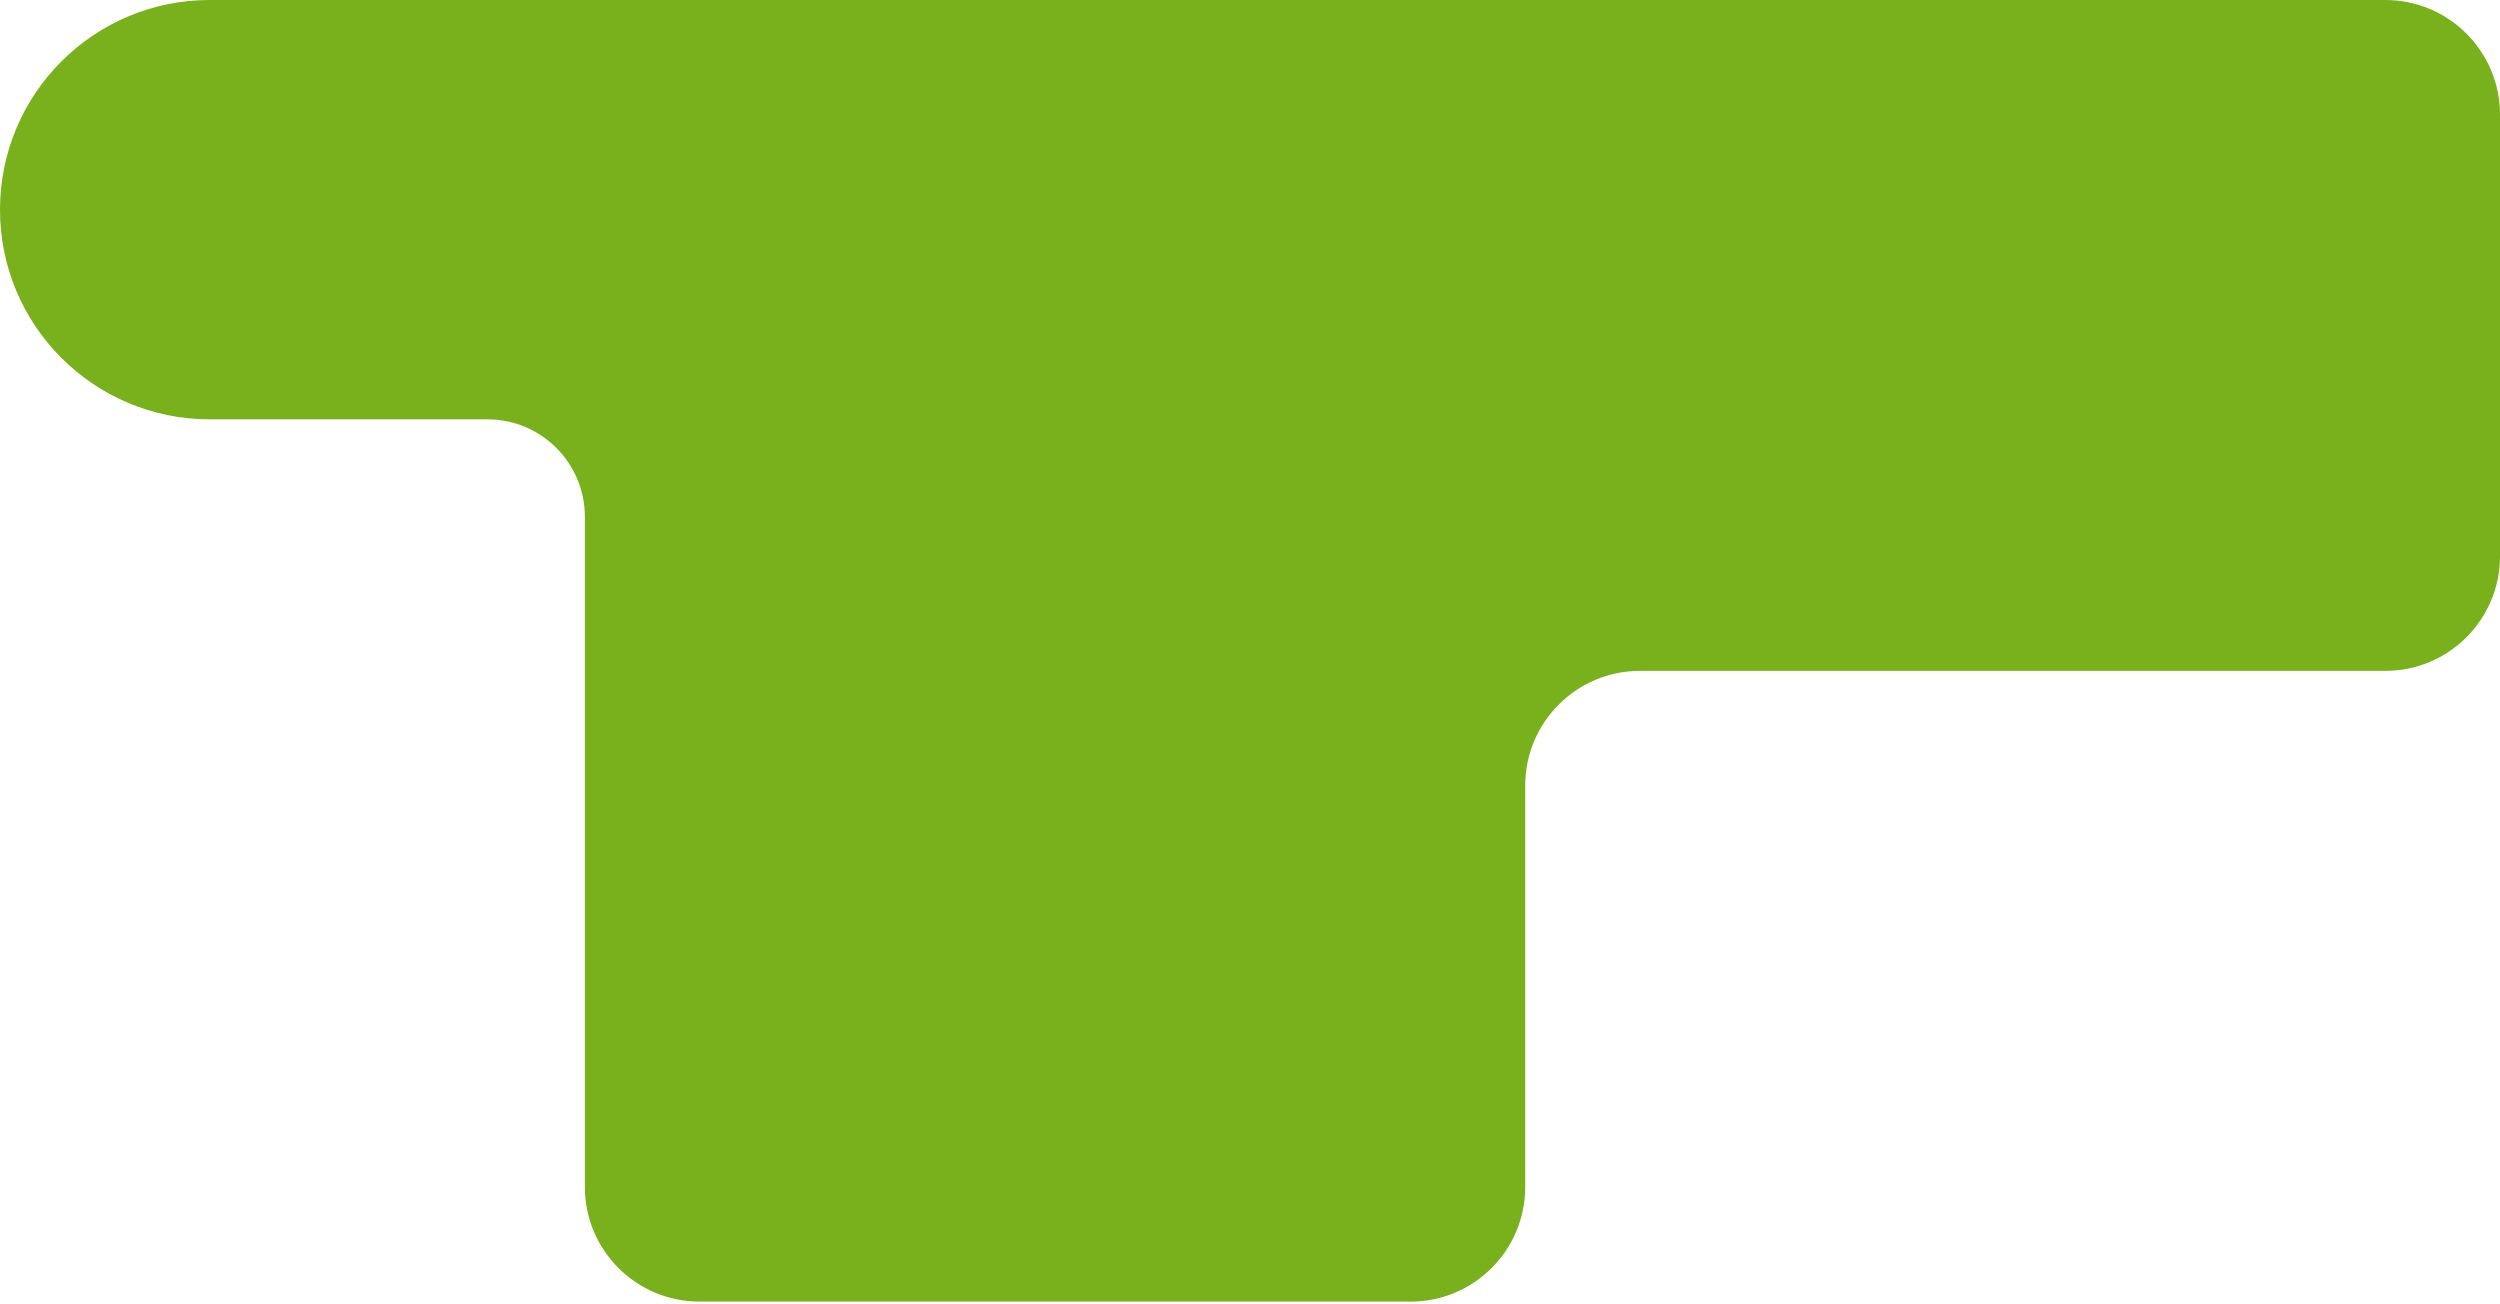 <?xml version="1.0" encoding="UTF-8"?> <svg xmlns="http://www.w3.org/2000/svg" width="654" height="341" viewBox="0 0 654 341" fill="none"> <path d="M0 54.85C0 24.557 24.557 0 54.85 0H624.004C640.572 0 654.004 13.432 654.004 30V145.501C654.004 162.069 640.572 175.501 624.004 175.501H429.002C412.434 175.501 399.002 188.933 399.002 205.501V256.501V310.502C399.002 327.07 385.571 340.502 369.002 340.502H183.001C166.432 340.502 153.001 327.07 153.001 310.502V135.2C153.001 121.116 141.584 109.699 127.501 109.699H54.85C24.557 109.699 0 85.142 0 54.85Z" fill="#78B11B"></path> </svg> 